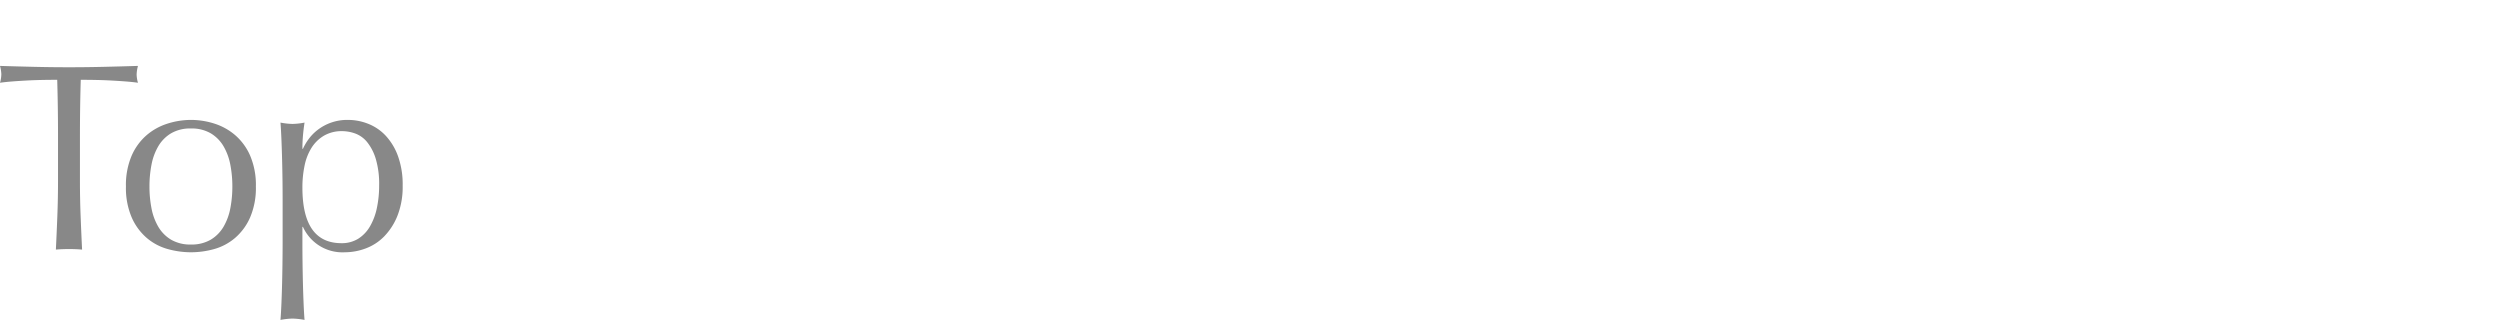 <svg xmlns="http://www.w3.org/2000/svg" viewBox="0 0 187 24"><g data-name="レイヤー_1"><path data-name="パス_702" d="M4.34 10.11c0-1.387-.02-2.767-.06-4.14-.347 0-.71.003-1.09.01-.38.007-.76.02-1.14.04-.38.02-.747.043-1.1.07-.353.027-.67.06-.95.1.062-.208.095-.423.1-.64a2.767 2.767 0 0 0-.1-.62c.88.027 1.74.05 2.58.07a108.43 108.43 0 0 0 5.16 0c.84-.02 1.7-.043 2.58-.07a2.78 2.78 0 0 0-.1.64c.006.21.039.419.1.62-.28-.04-.597-.073-.95-.1-.353-.027-.72-.05-1.1-.07-.38-.02-.76-.033-1.14-.04-.38-.007-.743-.01-1.09-.01a142.16 142.16 0 0 0-.06 4.14v3.44c0 .88.017 1.747.05 2.6s.07 1.693.11 2.52c-.307-.027-.633-.04-.98-.04s-.673.013-.98.04c.04-.827.077-1.667.11-2.52s.05-1.72.05-2.6v-3.44Zm6.84 3.84a8.545 8.545 0 0 0 .15 1.62c.089.489.261.96.51 1.39.233.399.563.733.96.97.451.253.963.378 1.48.36a2.825 2.825 0 0 0 1.48-.36c.397-.237.727-.571.96-.97.249-.43.421-.901.51-1.39a8.545 8.545 0 0 0 .15-1.62 8.545 8.545 0 0 0-.15-1.62 4.317 4.317 0 0 0-.51-1.39 2.736 2.736 0 0 0-.96-.97 2.825 2.825 0 0 0-1.48-.36 2.825 2.825 0 0 0-1.48.36 2.736 2.736 0 0 0-.96.97c-.249.43-.421.901-.51 1.39a8.545 8.545 0 0 0-.15 1.62Zm-1.76 0a5.579 5.579 0 0 1 .43-2.31 4.282 4.282 0 0 1 1.13-1.54c.46-.39.994-.682 1.57-.86a5.805 5.805 0 0 1 1.73-.27c.59 0 1.177.092 1.74.27a4.479 4.479 0 0 1 1.56.86c.488.422.874.948 1.13 1.54.306.731.452 1.518.43 2.31a5.579 5.579 0 0 1-.43 2.31 4.282 4.282 0 0 1-1.13 1.54c-.454.386-.986.67-1.56.83a6.437 6.437 0 0 1-1.74.24 6.484 6.484 0 0 1-1.73-.24 4.1 4.1 0 0 1-1.57-.83 4.282 4.282 0 0 1-1.13-1.54 5.579 5.579 0 0 1-.43-2.31Zm11.72 1.04a112.856 112.856 0 0 0-.04-3.07c-.013-.527-.03-1.03-.05-1.51-.02-.48-.043-.893-.07-1.24.297.059.598.092.9.1.302-.008.603-.041.9-.1-.053.347-.093.68-.12 1-.027.32-.04.64-.04.96h.04c.11-.243.244-.474.4-.69.189-.264.415-.499.67-.7a3.613 3.613 0 0 1 2.31-.77c.514.001 1.023.1 1.5.29.497.196.945.5 1.31.89.406.443.719.963.92 1.53a6.27 6.27 0 0 1 .35 2.21 5.902 5.902 0 0 1-.38 2.22 4.707 4.707 0 0 1-.99 1.56c-.39.403-.865.713-1.39.91a4.447 4.447 0 0 1-1.56.29 3.242 3.242 0 0 1-3.14-1.9h-.04v1.26a134.026 134.026 0 0 0 .04 3c.013.52.03 1.017.05 1.49s.043.877.07 1.21a5.344 5.344 0 0 0-.9-.1 5.344 5.344 0 0 0-.9.1c.027-.333.05-.737.07-1.21.02-.473.037-.97.05-1.49a134.026 134.026 0 0 0 .04-3v-3.24Zm7.22-1.12a6.593 6.593 0 0 0-.25-1.98 3.708 3.708 0 0 0-.64-1.25 2.066 2.066 0 0 0-.89-.65 2.9 2.9 0 0 0-.98-.18 2.627 2.627 0 0 0-1.37.34 2.763 2.763 0 0 0-.93.91 4.024 4.024 0 0 0-.52 1.34 7.967 7.967 0 0 0-.16 1.63c0 2.773.973 4.16 2.92 4.16.44.011.873-.104 1.25-.33.364-.231.666-.546.88-.92.247-.429.422-.895.52-1.38a8.063 8.063 0 0 0 .17-1.69Z" style="fill:#888"/></g></svg>